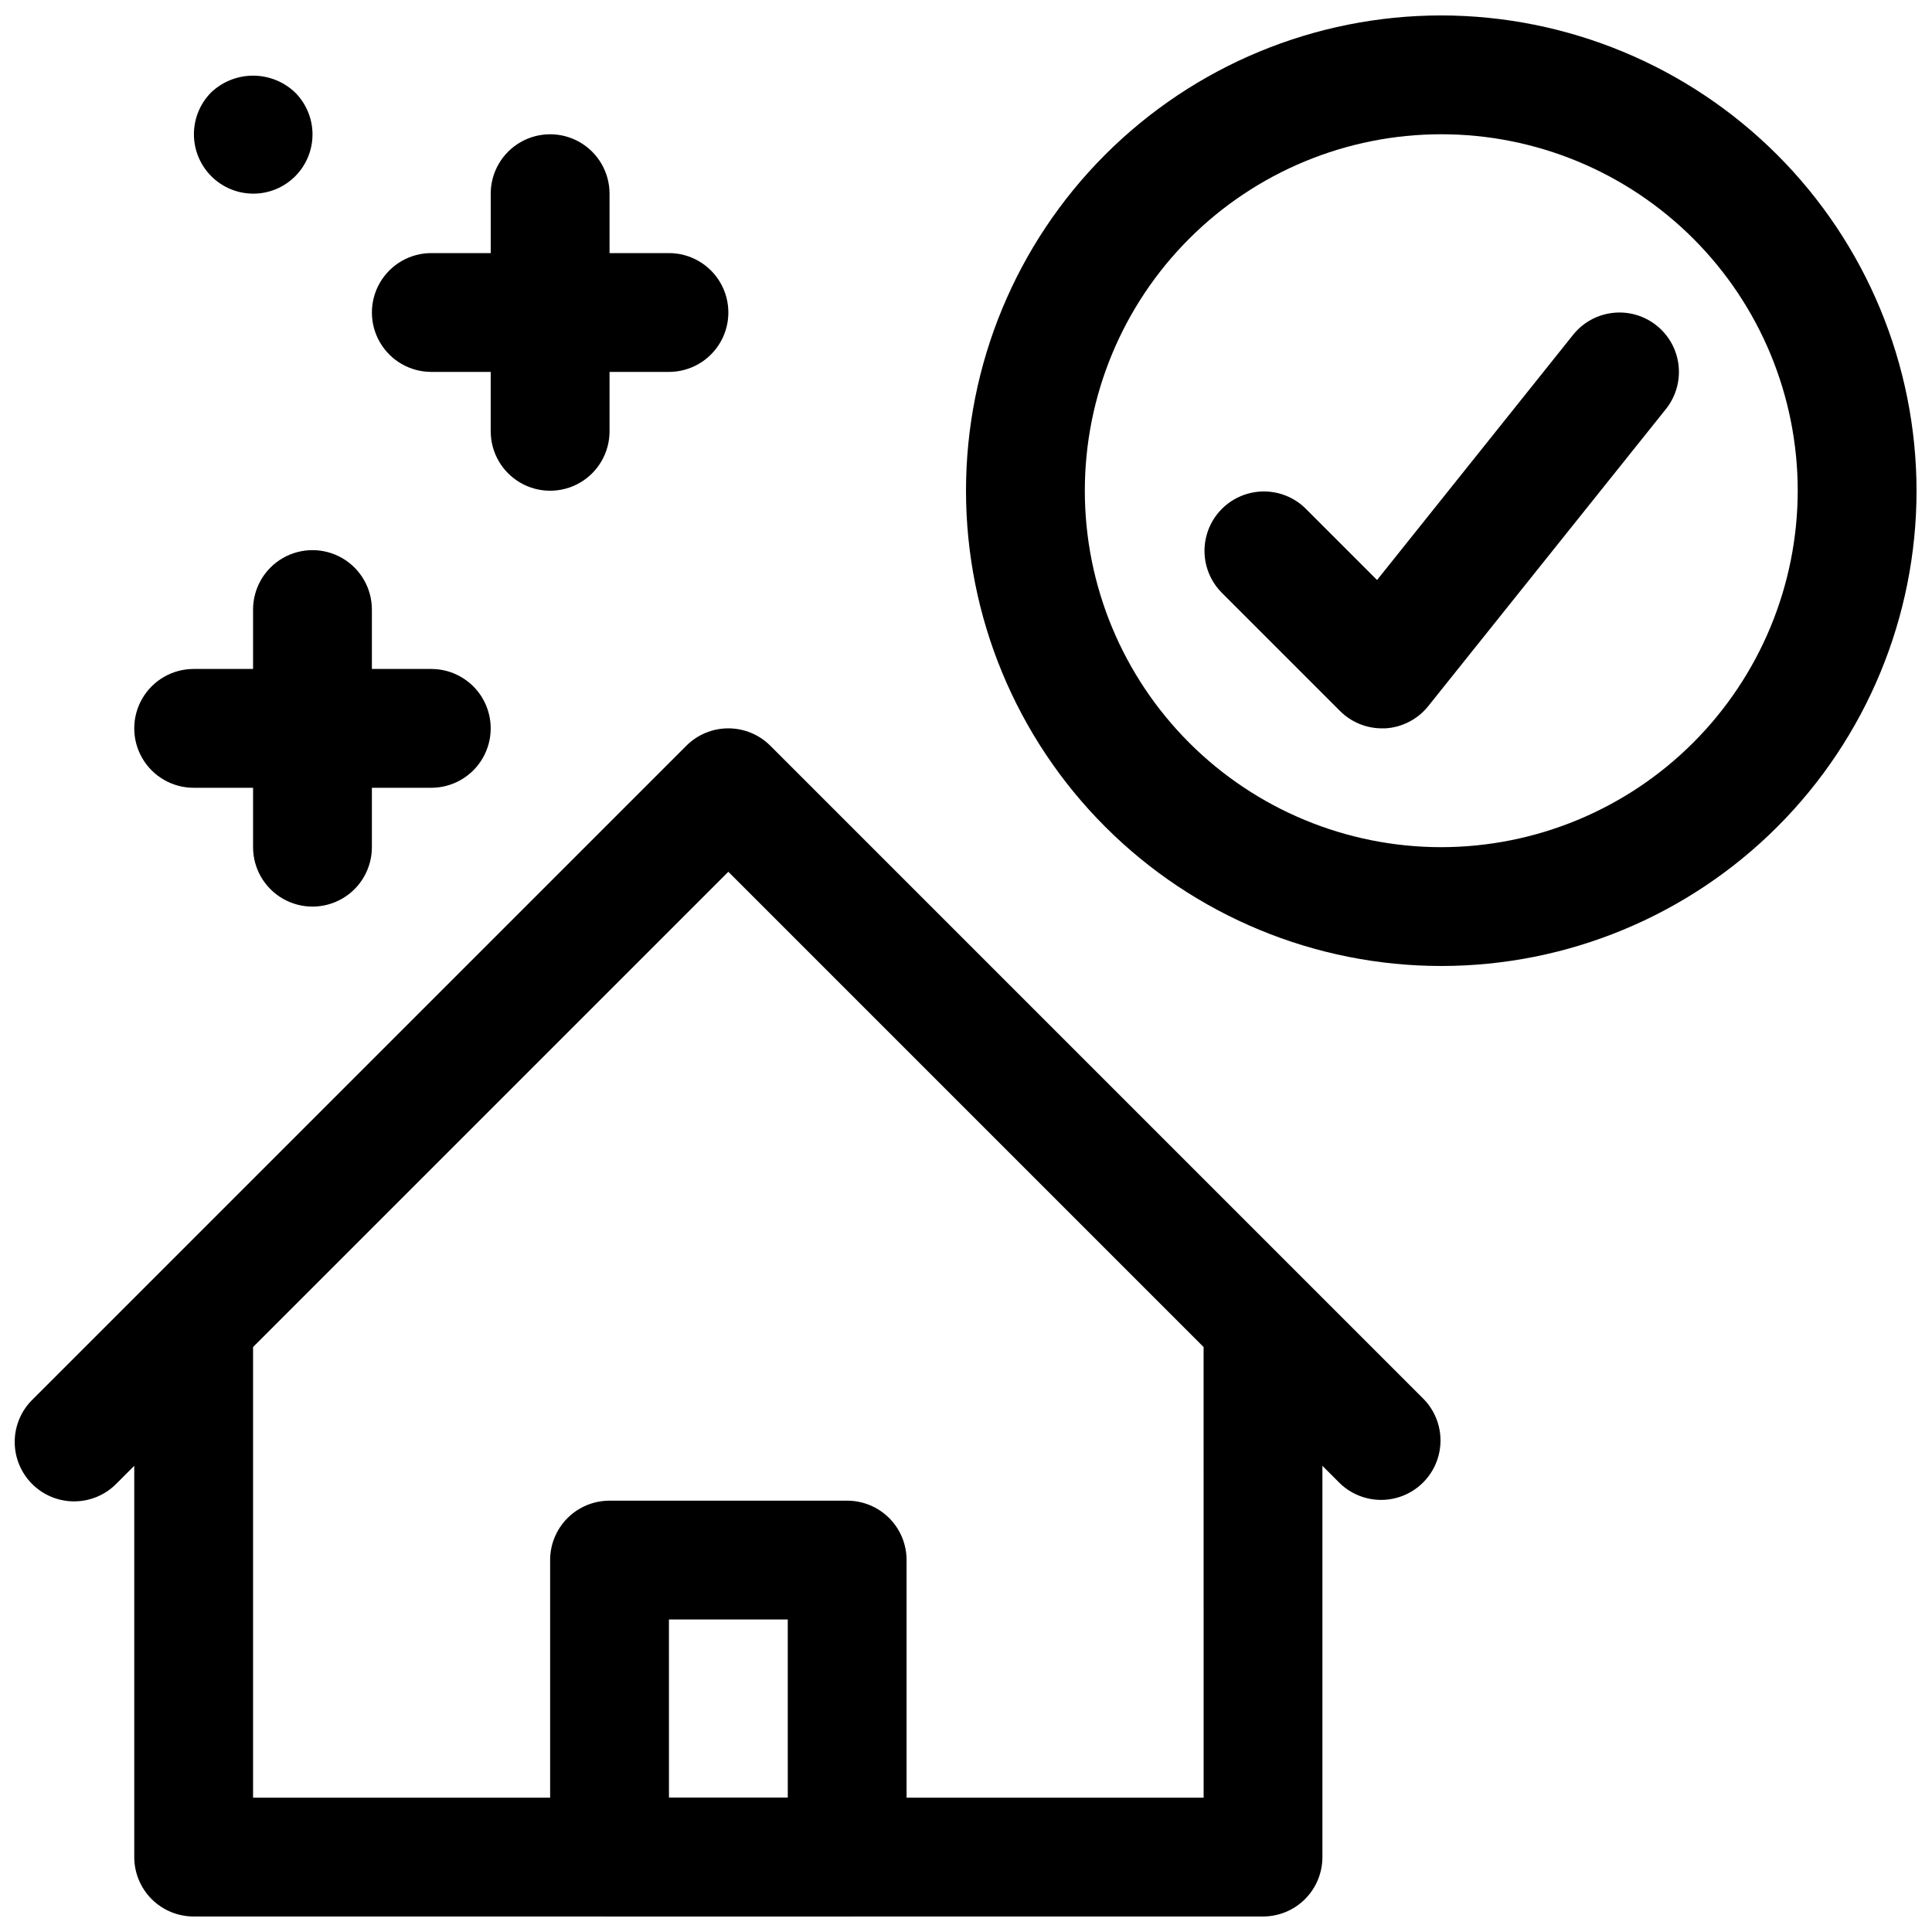 <?xml version="1.0" encoding="UTF-8"?>
<!-- Uploaded to: SVG Repo, www.svgrepo.com, Generator: SVG Repo Mixer Tools -->
<svg width="800px" height="800px" version="1.1" viewBox="144 144 512 512" xmlns="http://www.w3.org/2000/svg">
 <defs>
  <clipPath id="c">
   <path d="m289 541h96v110.9h-96z"/>
  </clipPath>
  <clipPath id="b">
   <path d="m400 148.09h251.9v251.91h-251.9z"/>
  </clipPath>
  <clipPath id="a">
   <path d="m148.09 337h377.91v314.9h-377.91z"/>
  </clipPath>
 </defs>
 <g clip-path="url(#c)">
  <path d="m368.51 651.9h-62.977c-4.176 0-8.18-1.656-11.133-4.609s-4.613-6.957-4.613-11.133v-78.723c0-4.176 1.66-8.18 4.613-11.133 2.953-2.949 6.957-4.609 11.133-4.609h62.977c4.176 0 8.18 1.66 11.133 4.609 2.953 2.953 4.609 6.957 4.609 11.133v78.723c0 4.176-1.656 8.18-4.609 11.133s-6.957 4.609-11.133 4.609zm-47.23-31.488h31.488l-0.004-47.23h-31.488z"/>
 </g>
 <g clip-path="url(#b)">
  <path d="m525.95 148.09c-33.402 0-65.441 13.27-89.059 36.891-23.621 23.621-36.891 55.656-36.891 89.062 0 33.402 13.27 65.441 36.891 89.062 23.617 23.621 55.656 36.891 89.059 36.891 33.406 0 65.441-13.27 89.062-36.891 23.621-23.621 36.891-55.66 36.891-89.062-0.039-33.395-13.32-65.406-36.934-89.02-23.613-23.613-55.625-36.895-89.02-36.934zm0 220.42c-25.051 0-49.078-9.953-66.793-27.668-17.719-17.715-27.668-41.742-27.668-66.797s9.949-49.082 27.668-66.797c17.715-17.715 41.742-27.668 66.793-27.668 25.055 0 49.082 9.953 66.797 27.668s27.668 41.742 27.668 66.797c-0.027 25.043-9.988 49.055-27.695 66.766-17.711 17.711-41.723 27.672-66.77 27.699z"/>
 </g>
 <path d="m195.32 352.77h15.746v15.746c0 5.625 3 10.82 7.871 13.633s10.875 2.812 15.746 0 7.871-8.008 7.871-13.633v-15.746h15.742c5.625 0 10.824-3 13.637-7.871 2.812-4.871 2.812-10.871 0-15.746-2.812-4.871-8.012-7.871-13.637-7.871h-15.742v-15.742c0-5.625-3-10.824-7.871-13.637s-10.875-2.812-15.746 0-7.871 8.012-7.871 13.637v15.742h-15.746c-5.625 0-10.82 3-13.633 7.871-2.812 4.875-2.812 10.875 0 15.746 2.812 4.871 8.008 7.871 13.633 7.871z"/>
 <path d="m258.3 242.56h15.742v15.742h0.004c0 5.625 3 10.824 7.871 13.637 4.871 2.812 10.871 2.812 15.746 0 4.871-2.812 7.871-8.012 7.871-13.637v-15.742h15.742c5.625 0 10.824-3 13.637-7.871s2.812-10.875 0-15.746-8.012-7.871-13.637-7.871h-15.742v-15.746c0-5.625-3-10.82-7.871-13.633-4.875-2.812-10.875-2.812-15.746 0-4.871 2.812-7.871 8.008-7.871 13.633v15.746h-15.746c-5.625 0-10.82 3-13.633 7.871s-2.812 10.875 0 15.746 8.008 7.871 13.633 7.871z"/>
 <path d="m583.02 230.27c-3.262-2.609-7.422-3.816-11.574-3.356-4.148 0.461-7.945 2.551-10.555 5.812l-51.957 64.984-19.051-19.051h0.004c-4-3.863-9.738-5.332-15.102-3.859-5.363 1.469-9.551 5.656-11.02 11.02-1.473 5.363-0.004 11.102 3.859 15.102l31.488 31.488h-0.004c2.945 2.945 6.938 4.602 11.102 4.613h0.867c4.469-0.25 8.625-2.391 11.422-5.891l62.977-78.719c2.613-3.262 3.82-7.43 3.359-11.582-0.461-4.152-2.551-7.953-5.816-10.562z"/>
 <path d="m211.07 195.32c4.176 0.016 8.184-1.637 11.141-4.59 2.953-2.949 4.613-6.957 4.606-11.133-0.008-4.176-1.68-8.18-4.648-11.121-2.996-2.844-6.969-4.426-11.098-4.426-4.133 0-8.105 1.582-11.102 4.426-2.934 2.953-4.578 6.949-4.578 11.109 0.004 4.164 1.656 8.156 4.594 11.105 2.938 2.949 6.922 4.613 11.086 4.629z"/>
 <g clip-path="url(#a)">
  <path d="m489.85 483.33-141.7-141.7h-0.004c-2.953-2.953-6.957-4.609-11.129-4.609-4.176 0-8.18 1.656-11.133 4.609l-173.18 173.18c-3.039 2.934-4.769 6.965-4.805 11.188-0.039 4.223 1.625 8.281 4.609 11.27 2.984 2.984 7.047 4.648 11.27 4.609 4.223-0.035 8.254-1.766 11.188-4.805l4.613-4.613v103.69c0 4.176 1.66 8.18 4.609 11.133 2.953 2.953 6.957 4.609 11.133 4.609h283.39c4.176 0 8.18-1.656 11.133-4.609 2.953-2.953 4.609-6.957 4.609-11.133v-103.69l4.613 4.613c4 3.863 9.738 5.328 15.102 3.859s9.551-5.66 11.02-11.02c1.473-5.363 0.004-11.102-3.859-15.102zm-26.875 137.08h-251.91v-119.43l125.95-125.95 125.95 125.95z"/>
 </g>
</svg>